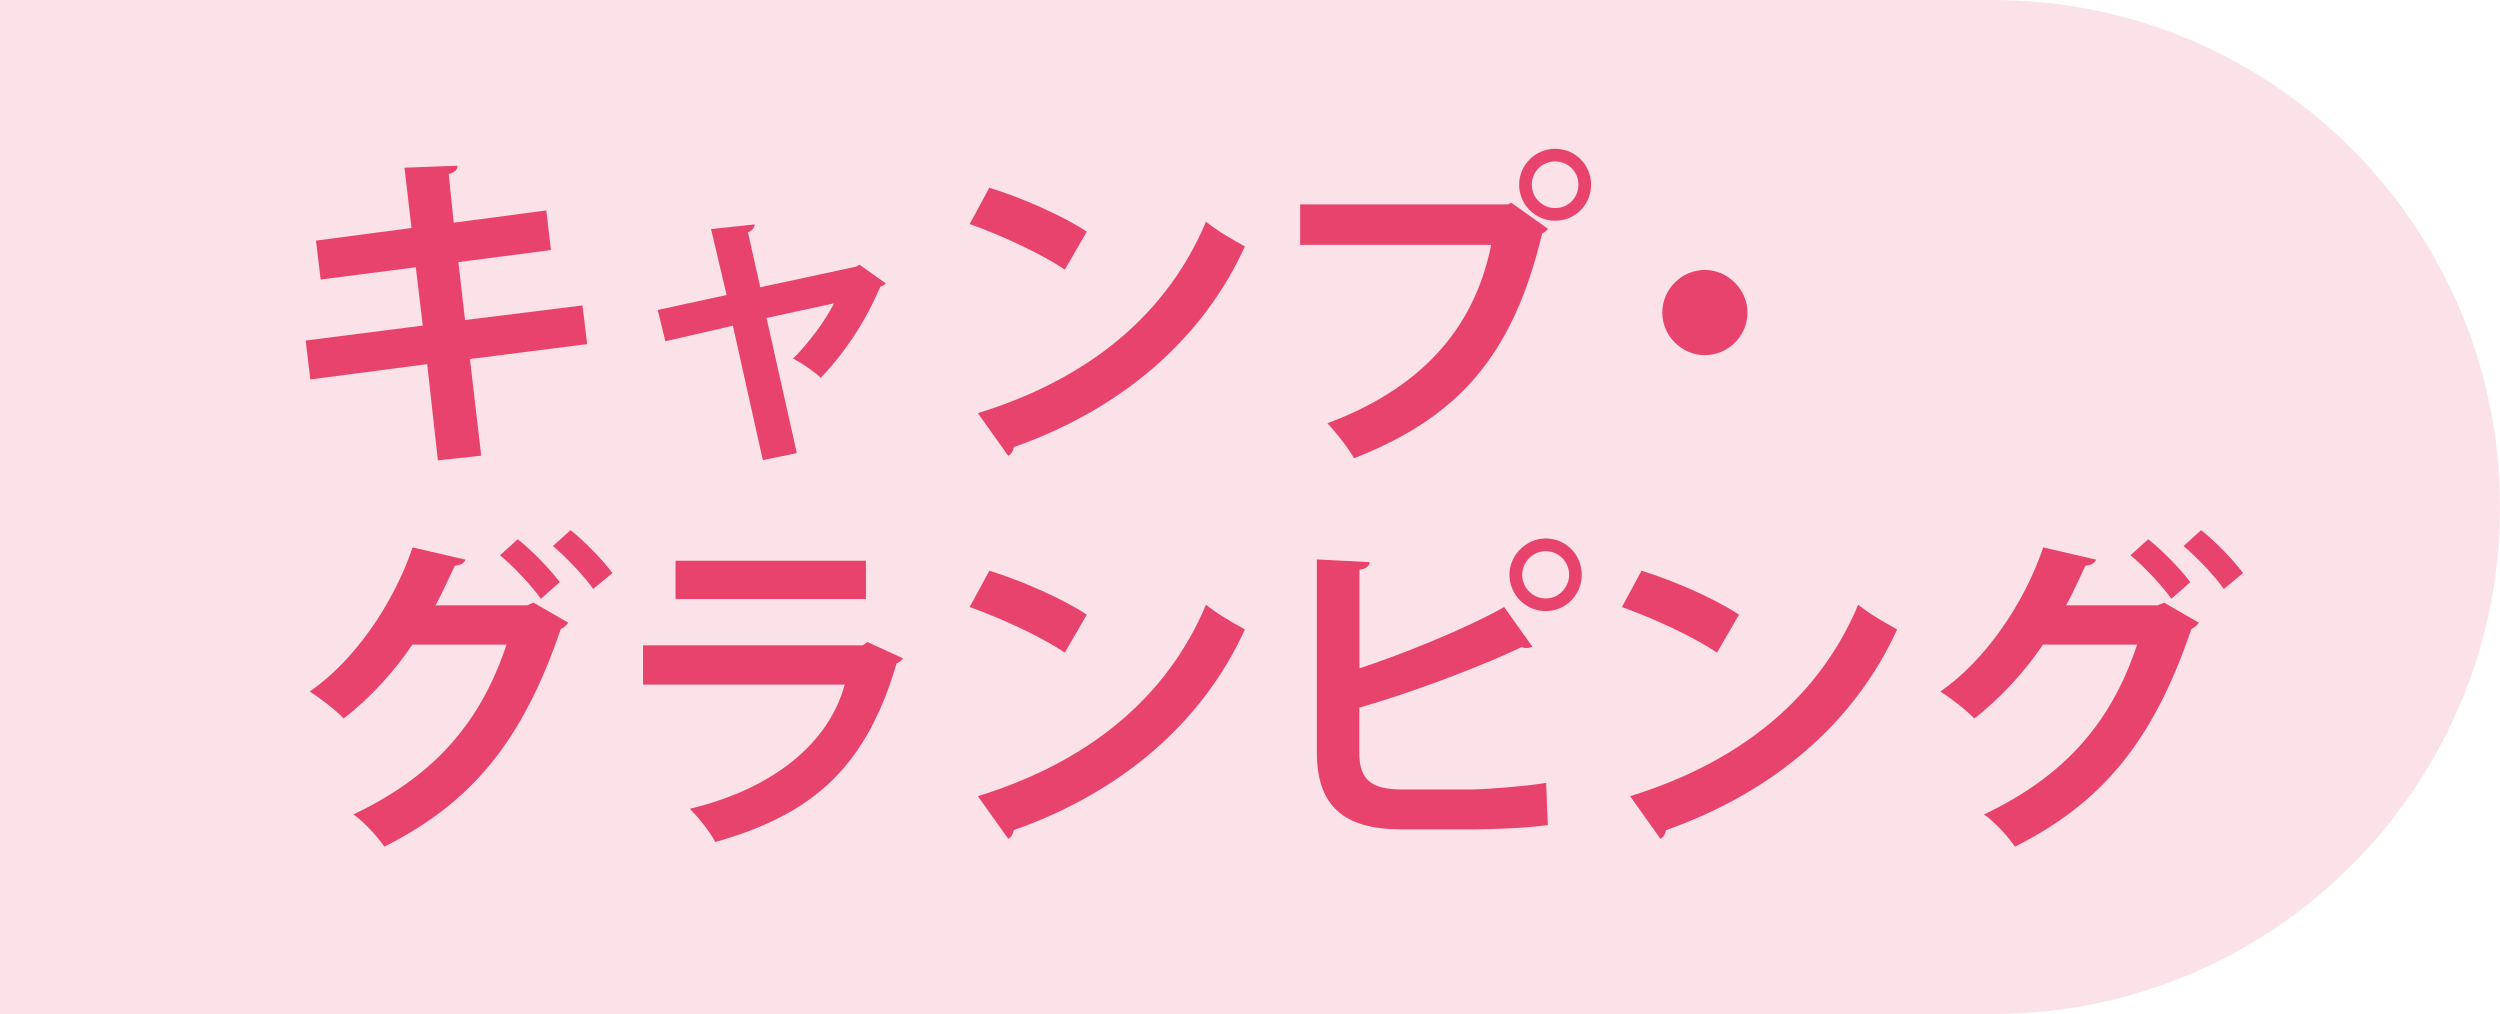 <?xml version="1.0" encoding="UTF-8"?><svg xmlns="http://www.w3.org/2000/svg" viewBox="0 0 203.65 82.61"><defs><style>.cls-1{isolation:isolate;}.cls-2,.cls-3{mix-blend-mode:multiply;}.cls-4{fill:#e8436c;}.cls-3{fill:#fadce4;opacity:.83;}</style></defs><g class="cls-1"><g id="_レイヤー_1"><path class="cls-3" d="M0,0h162.35C185.14,0,203.65,18.51,203.65,41.3h0c0,22.8-18.51,41.3-41.3,41.3H0V0h0Z"/><g class="cls-2"><path class="cls-4" d="M38.28,29.23l.92,7.89-3.53.38-.87-7.84-9.52,1.25-.38-3.17,9.54-1.22-.57-4.75-7.75,1-.38-3.17,7.78-1.03-.57-4.91,4.31-.16c.03.27-.19.54-.71.68l.41,3.96,7.54-1,.38,3.23-7.54.98.54,4.72,9.57-1.19.38,3.15-9.57,1.22Z"/><path class="cls-4" d="M72.14,23.08c-.11.16-.24.22-.43.27-1.17,2.77-2.82,5.29-4.85,7.43-.54-.52-1.49-1.17-2.25-1.57,1.22-1.22,2.63-3.09,3.33-4.5l-5.5,1.19,2.47,11.01-2.77.57-2.44-10.95-5.5,1.27-.62-2.55,5.61-1.22-1.27-5.37,3.55-.38c0,.3-.22.49-.54.65l1,4.47,7.81-1.68.27-.16,2.14,1.52Z"/><path class="cls-4" d="M80.59,15.29c2.71.84,5.97,2.28,7.94,3.58l-1.79,3.09c-1.95-1.3-5.15-2.79-7.75-3.71l1.6-2.96ZM79.67,33.65c9.14-2.82,15.43-8.13,18.57-15.59,1,.81,2.17,1.46,3.17,2.01-3.36,7.4-9.84,13.18-18.82,16.35-.05.3-.22.6-.46.71l-2.47-3.47Z"/><path class="cls-4" d="M105.91,16.65h16.95l.24-.14,3.01,2.14c-.14.14-.27.27-.49.38-2.41,10.14-7.02,15.05-15.32,18.3-.49-.87-1.49-2.14-2.17-2.85,7.35-2.74,11.93-7.46,13.34-14.53h-15.56v-3.31ZM126.68,12.12c1.63,0,2.93,1.3,2.93,2.93s-1.3,2.93-2.93,2.93-2.93-1.33-2.93-2.93c0-1.68,1.38-2.93,2.93-2.93ZM128.58,15.05c0-1.06-.84-1.9-1.9-1.9s-1.9.84-1.9,1.9.87,1.9,1.9,1.9c1.11,0,1.9-.89,1.9-1.9Z"/><path class="cls-4" d="M142.35,25.46c0,1.9-1.57,3.47-3.47,3.47s-3.47-1.57-3.47-3.47,1.57-3.47,3.47-3.47,3.47,1.63,3.47,3.47Z"/><path class="cls-4" d="M46.28,50.72c-.11.22-.38.41-.6.52-3.17,9.33-7.4,14.21-14.37,17.73-.54-.79-1.55-1.92-2.52-2.63,6.4-3.04,10.3-7.29,12.47-13.83h-7.67c-1.38,2.06-3.33,4.26-5.59,6.02-.65-.68-1.87-1.63-2.77-2.2,3.55-2.44,6.78-7.02,8.38-11.74l4.31,1c-.11.3-.46.46-.87.49-.46.98-1.08,2.33-1.57,3.23h7.46l.52-.22,2.82,1.63ZM42.16,43.92c1.19.92,2.66,2.47,3.44,3.5l-1.54,1.36c-.71-1.03-2.3-2.71-3.33-3.55l1.44-1.3ZM46.47,43.18c1.19.95,2.63,2.44,3.42,3.5l-1.57,1.3c-.62-.92-2.17-2.58-3.28-3.5l1.44-1.3Z"/><path class="cls-4" d="M73.55,53.62c-.08.16-.27.33-.51.41-2.44,8.27-6.59,12.26-14.78,14.56-.38-.79-1.38-2.01-2.06-2.71,6.81-1.63,11.31-5.34,12.61-10.11h-16.43v-3.2h17.9l.38-.27,2.9,1.33ZM70.54,48.8h-15.51v-3.12h15.51v3.12Z"/><path class="cls-4" d="M80.59,46.49c2.71.84,5.97,2.28,7.94,3.58l-1.79,3.09c-1.95-1.3-5.15-2.79-7.75-3.71l1.6-2.96ZM79.67,64.85c9.14-2.82,15.43-8.13,18.57-15.59,1,.81,2.17,1.46,3.17,2.01-3.36,7.4-9.84,13.18-18.82,16.35-.05.3-.22.6-.46.71l-2.47-3.47Z"/><path class="cls-4" d="M119.96,64.31c1.41-.03,4.42-.27,5.99-.54.05,1.11.08,2.3.14,3.44-1.49.22-4.45.35-5.83.35h-6.1c-4.75,0-6.89-1.95-6.89-6.29v-15.7l4.31.22c-.05.3-.24.54-.84.62v8.03c3.47-1.14,8.62-3.2,11.79-4.99l2.3,3.23c-.11.05-.3.11-.46.11-.13,0-.3-.03-.43-.08-2.58,1.27-8.6,3.63-13.21,4.93v3.69c0,2.22,1,2.98,3.5,2.98h5.72ZM125.92,43.86c1.63,0,2.93,1.33,2.93,2.96s-1.3,2.96-2.93,2.96-2.96-1.33-2.96-2.96,1.38-2.96,2.96-2.96ZM127.82,46.82c0-1.06-.84-1.92-1.9-1.92s-1.92.87-1.92,1.92.84,1.93,1.92,1.93,1.9-.92,1.9-1.93Z"/><path class="cls-4" d="M133.72,46.49c2.71.84,5.97,2.28,7.94,3.58l-1.79,3.09c-1.95-1.3-5.15-2.79-7.75-3.71l1.6-2.96ZM132.8,64.85c9.14-2.82,15.43-8.13,18.57-15.59,1,.81,2.17,1.46,3.17,2.01-3.36,7.4-9.84,13.18-18.82,16.35-.05.3-.22.6-.46.71l-2.47-3.47Z"/><path class="cls-4" d="M179.11,50.72c-.11.22-.38.41-.6.52-3.17,9.33-7.4,14.21-14.37,17.73-.54-.79-1.55-1.92-2.52-2.63,6.4-3.04,10.3-7.29,12.47-13.83h-7.67c-1.38,2.06-3.33,4.26-5.59,6.02-.65-.68-1.87-1.63-2.77-2.2,3.55-2.44,6.78-7.02,8.38-11.74l4.31,1c-.11.3-.46.46-.87.49-.46.98-1.08,2.33-1.57,3.23h7.46l.52-.22,2.82,1.63ZM174.98,43.92c1.19.92,2.66,2.47,3.44,3.5l-1.54,1.36c-.71-1.03-2.3-2.71-3.33-3.55l1.44-1.3ZM179.3,43.18c1.19.95,2.63,2.44,3.42,3.5l-1.57,1.3c-.62-.92-2.17-2.58-3.28-3.5l1.44-1.3Z"/></g></g></g></svg>